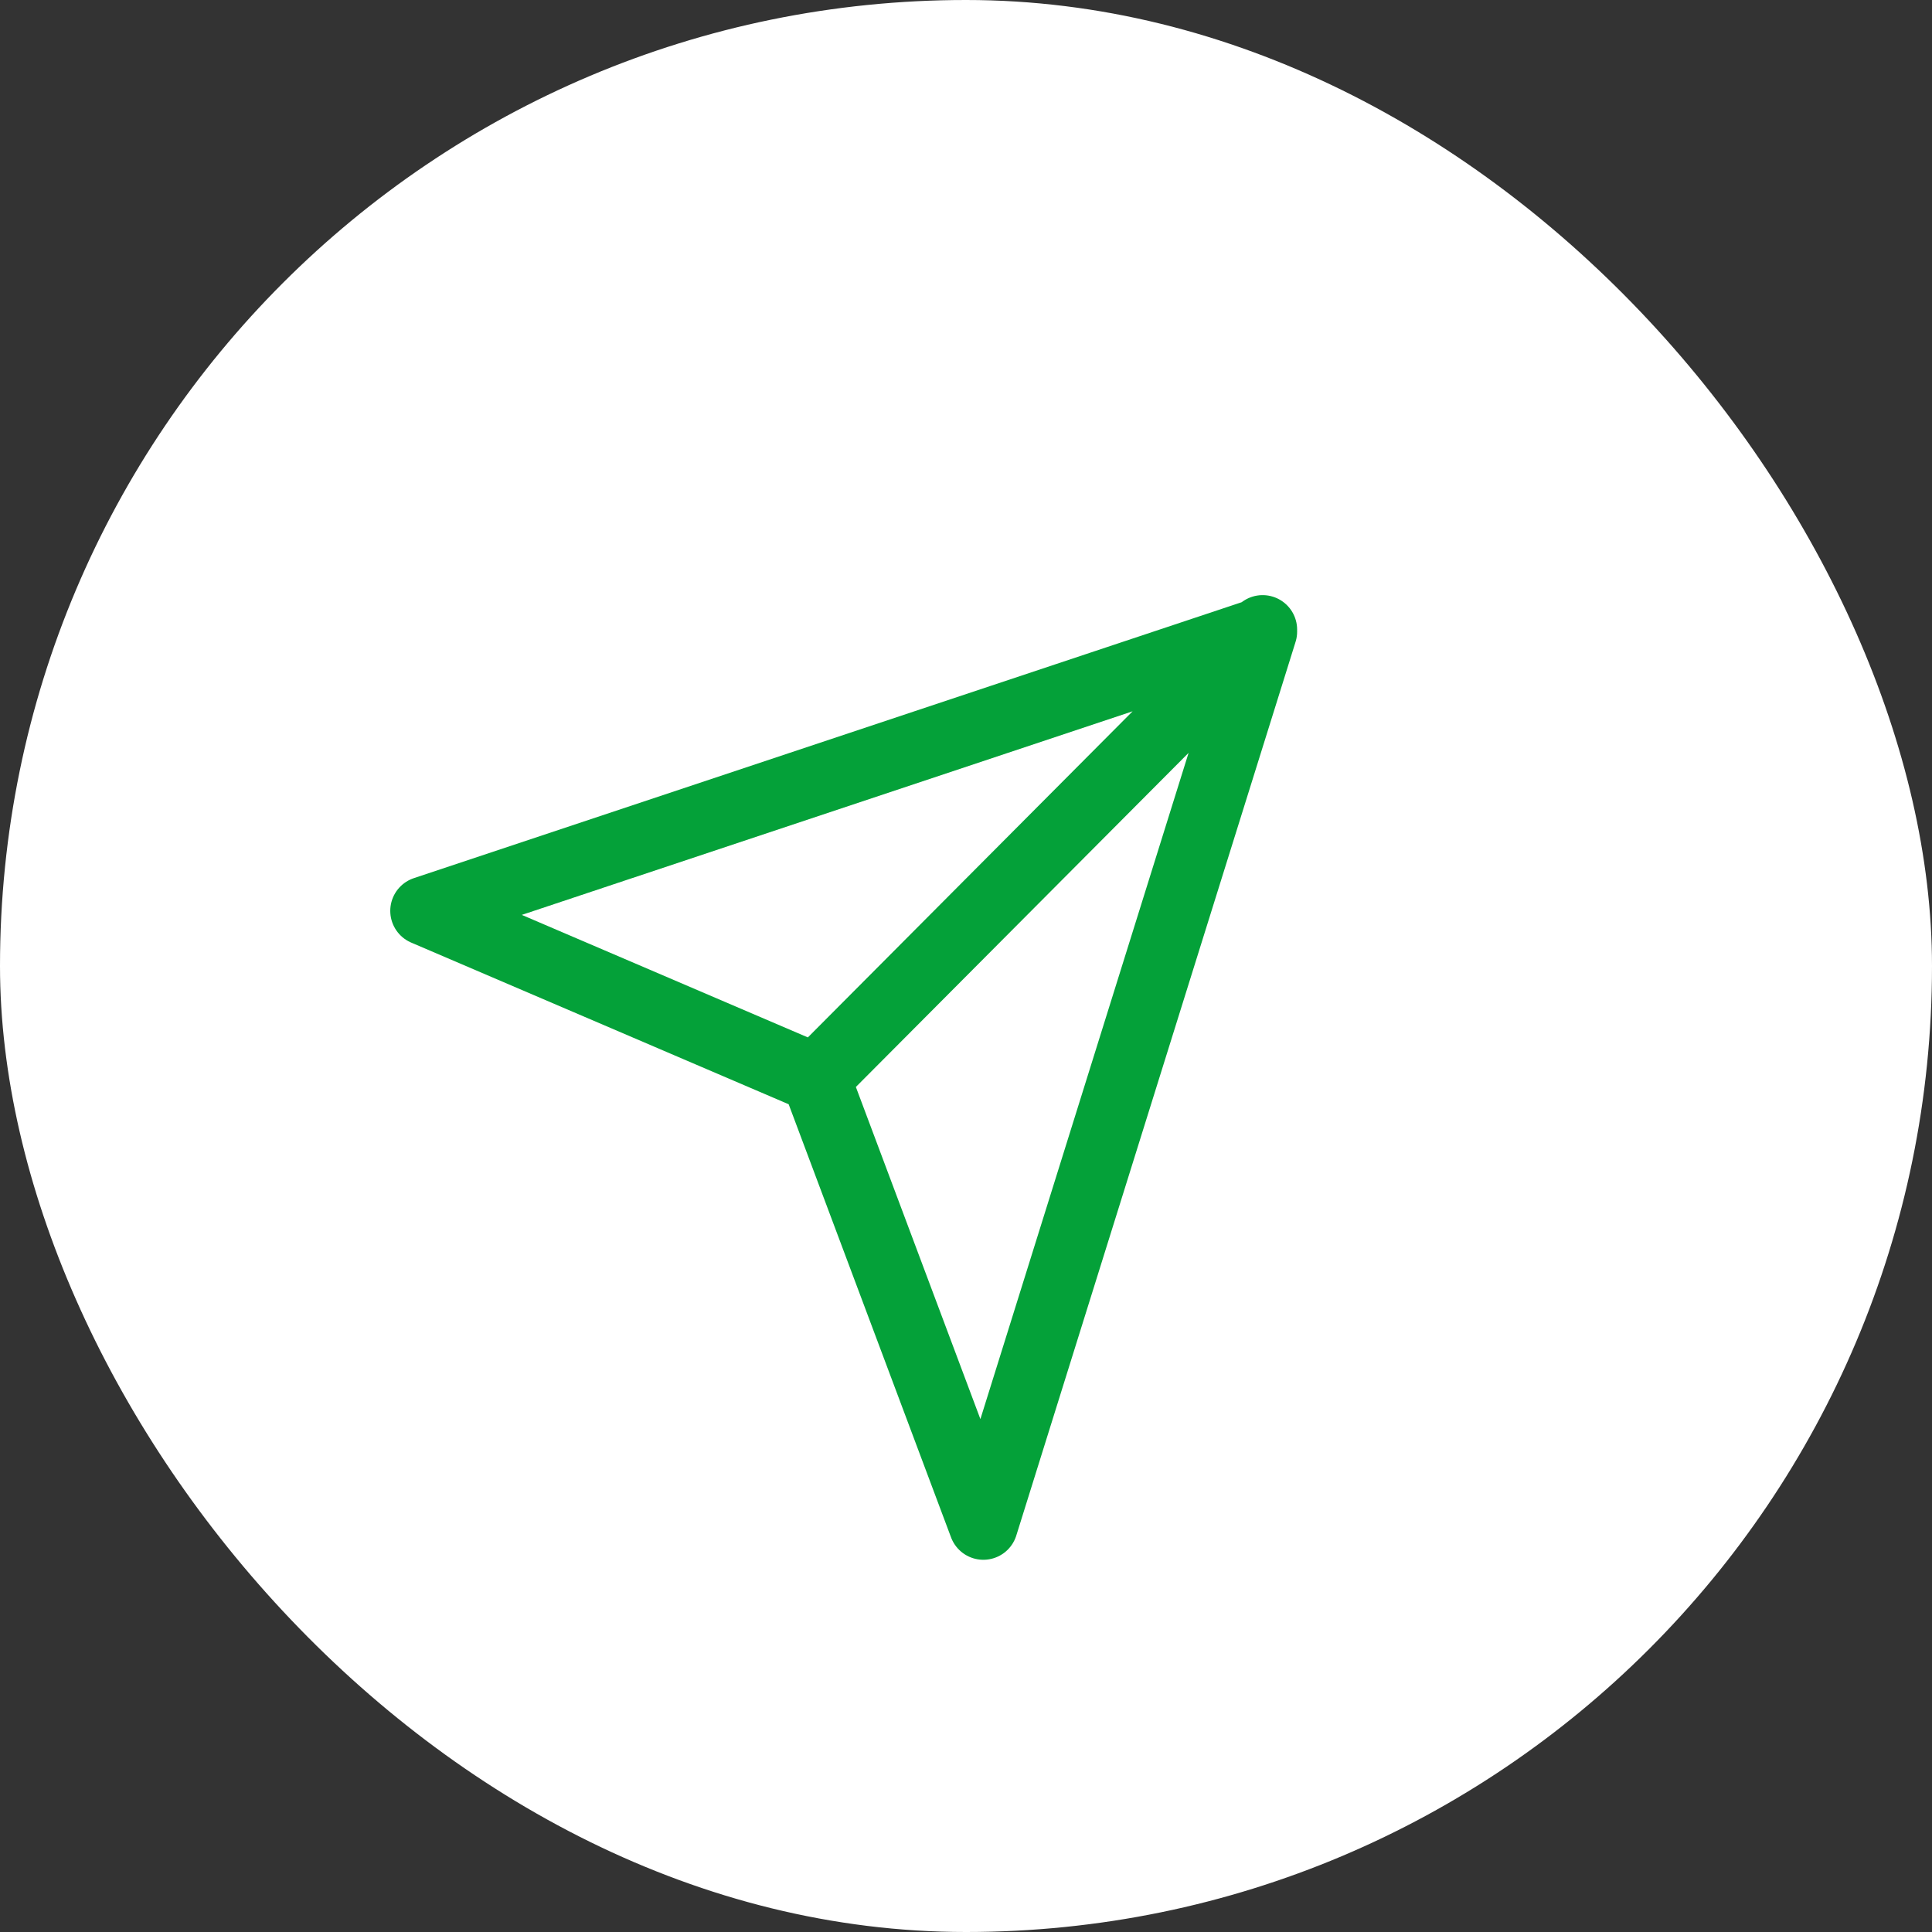 <svg width="56" height="56" viewBox="0 0 56 56" fill="none" xmlns="http://www.w3.org/2000/svg">
<rect x="0" y="0" width="56" height="56" fill="#333333" stroke="none"/>
<rect width="56" height="56" rx="28" fill="white"/>
<path d="M36.598 18.25L23.646 31.256M23.646 31.256L28.503 44.211L36.598 18.307L12.312 26.402L23.646 31.256Z" stroke="#04A139" stroke-width="2" stroke-linecap="round" stroke-linejoin="round"/>
</svg>
